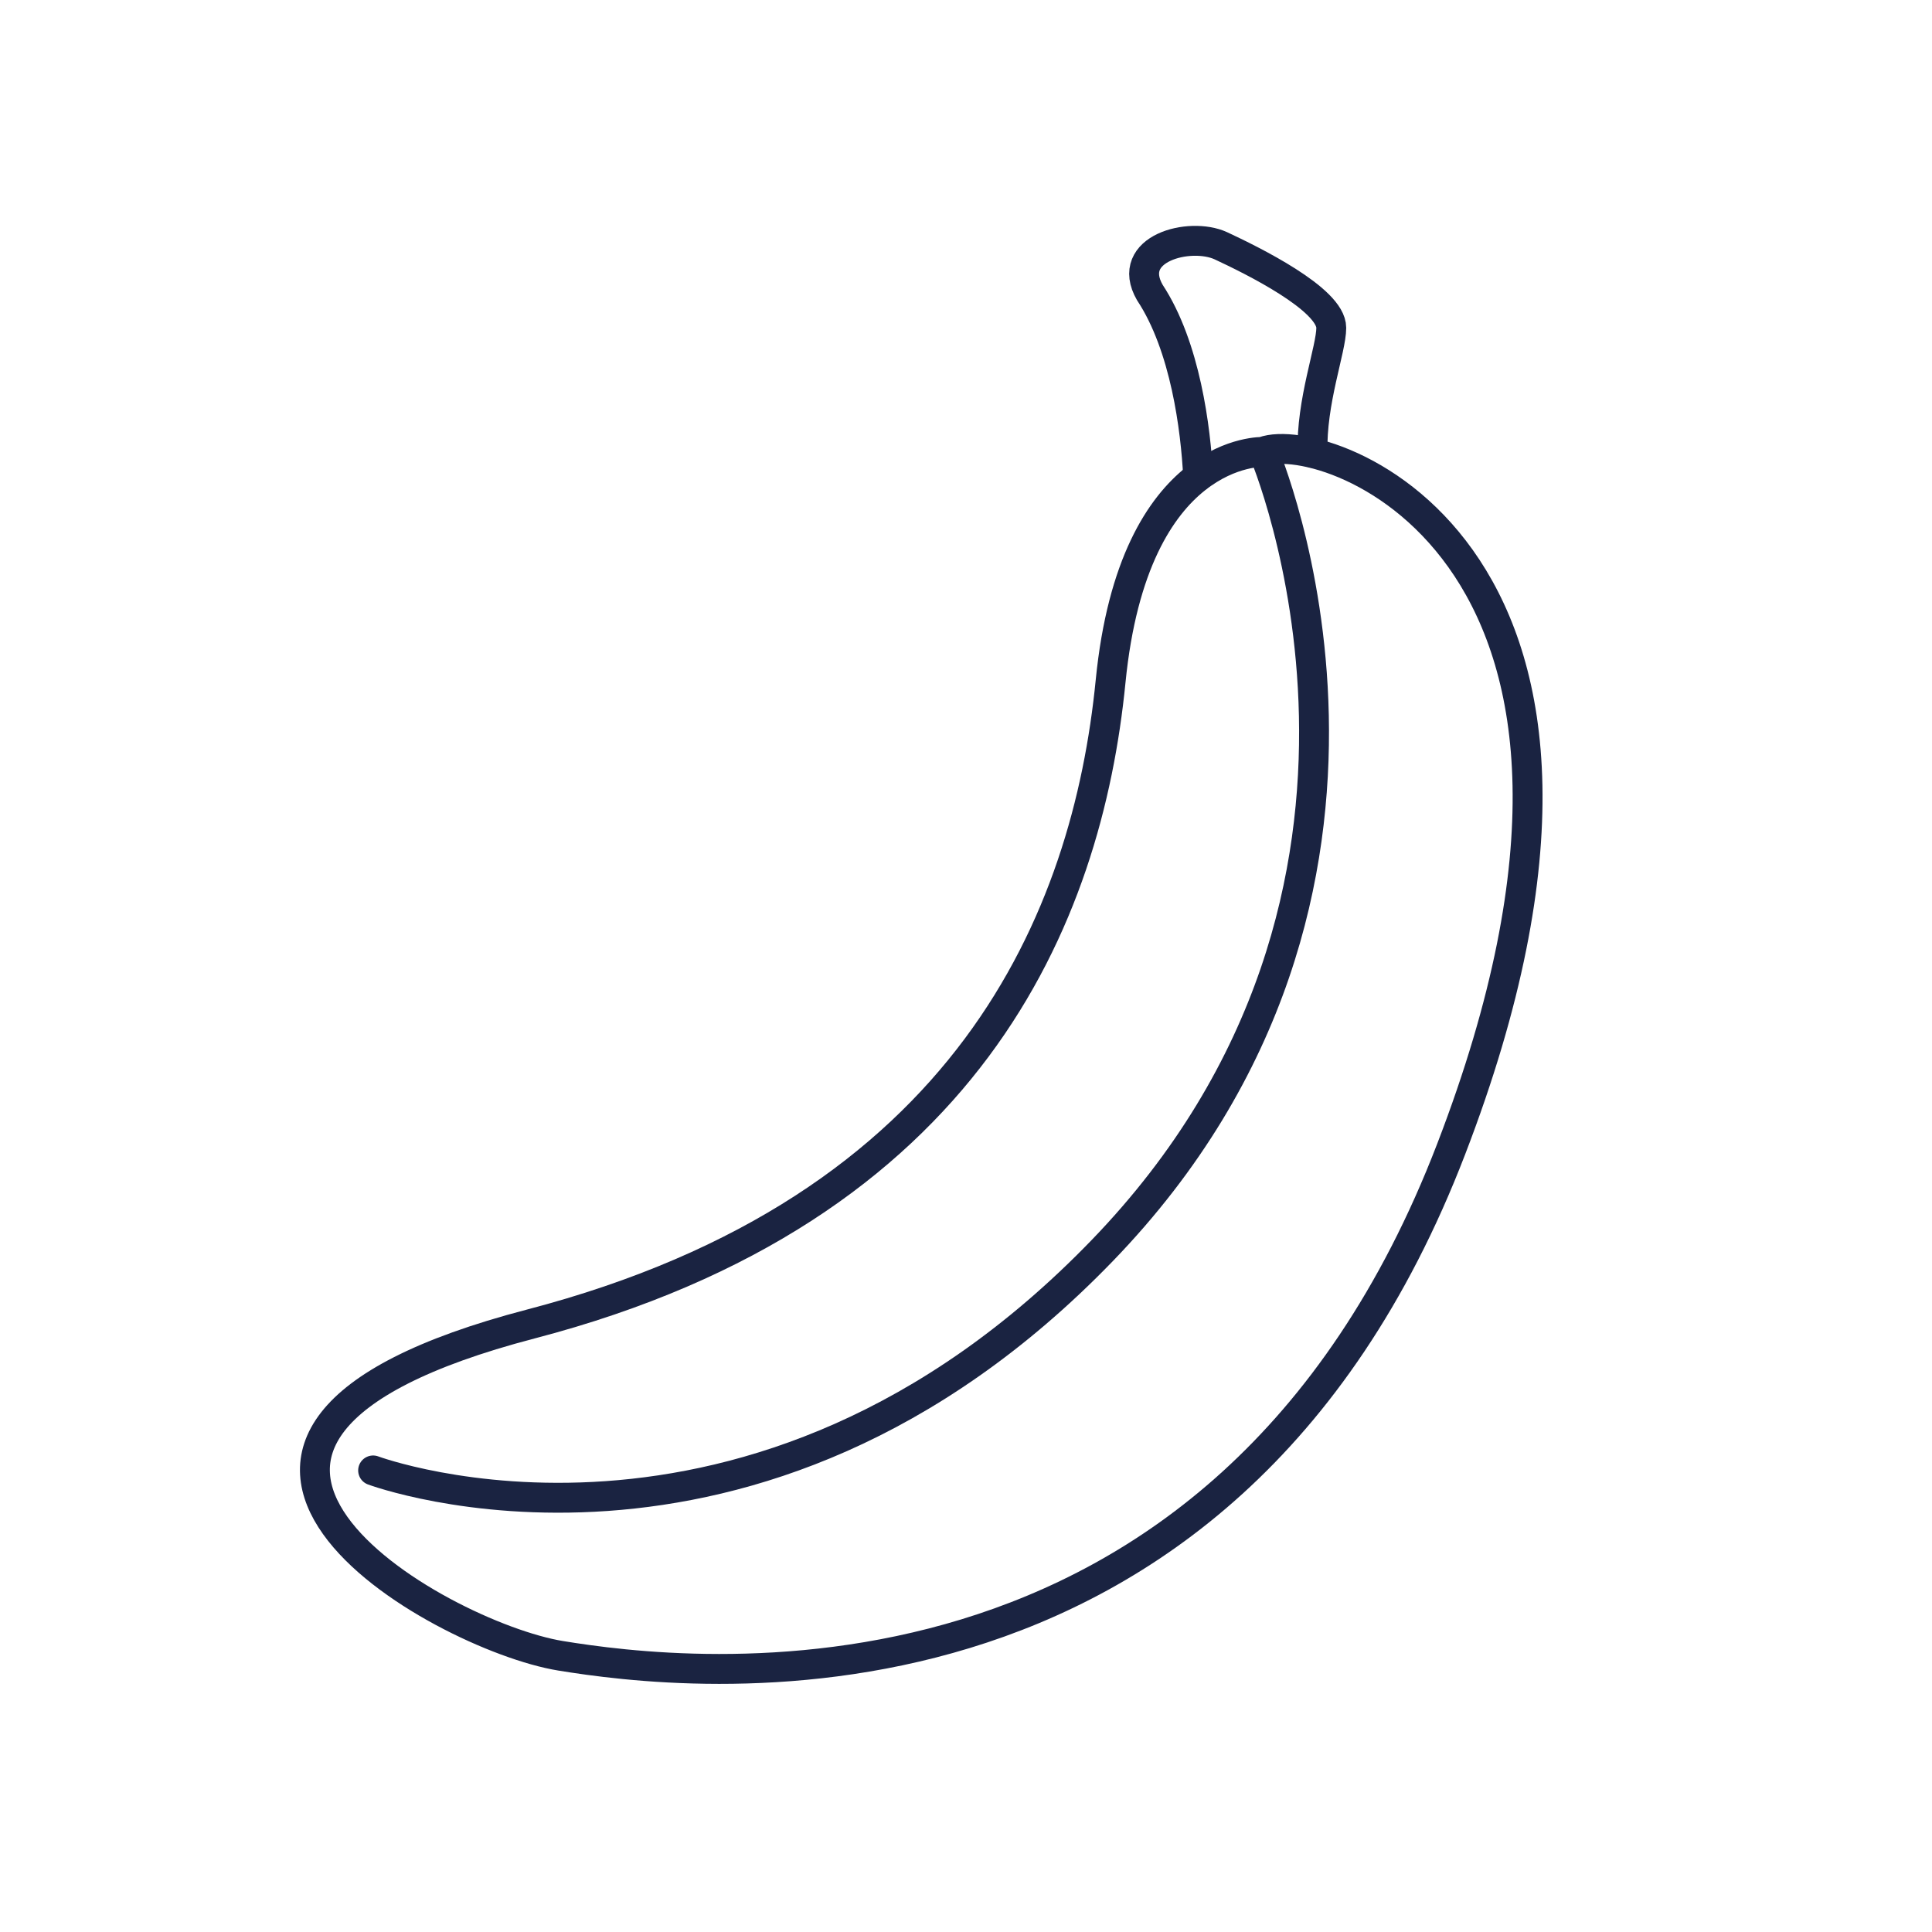 <svg viewBox="0 0 64 64" version="1.1" xmlns="http://www.w3.org/2000/svg" id="Calque_1">
  
  <defs>
    <style>
      .st0 {
        fill: none;
        stroke: #1a2341;
        stroke-linecap: round;
        stroke-linejoin: round;
        stroke-width: .99px;
      }
    </style>
  </defs>
  <path d="M41.86,14.97s-4.3-.18-5.07,7.6-4.66,17.49-19.21,21.29c-14.54,3.8-3.06,10.33.99,10.99s21.9,2.98,29.5-16.78c7.6-19.75-4.12-23.89-6.22-23.11Z" class="st0"></path>
  <path d="M39.69,15.78c-.08-1.57-.42-4.3-1.6-6.09-.84-1.46,1.32-2.02,2.35-1.55,1.03.48,3.66,1.77,3.66,2.72,0,.71-.67,2.44-.62,4.14h0" class="st0"></path>
  <path d="M41.86,14.97s6.22,14.49-5.35,26.46c-11.57,11.97-24.15,7.28-24.15,7.28" class="st0"></path>
</svg>